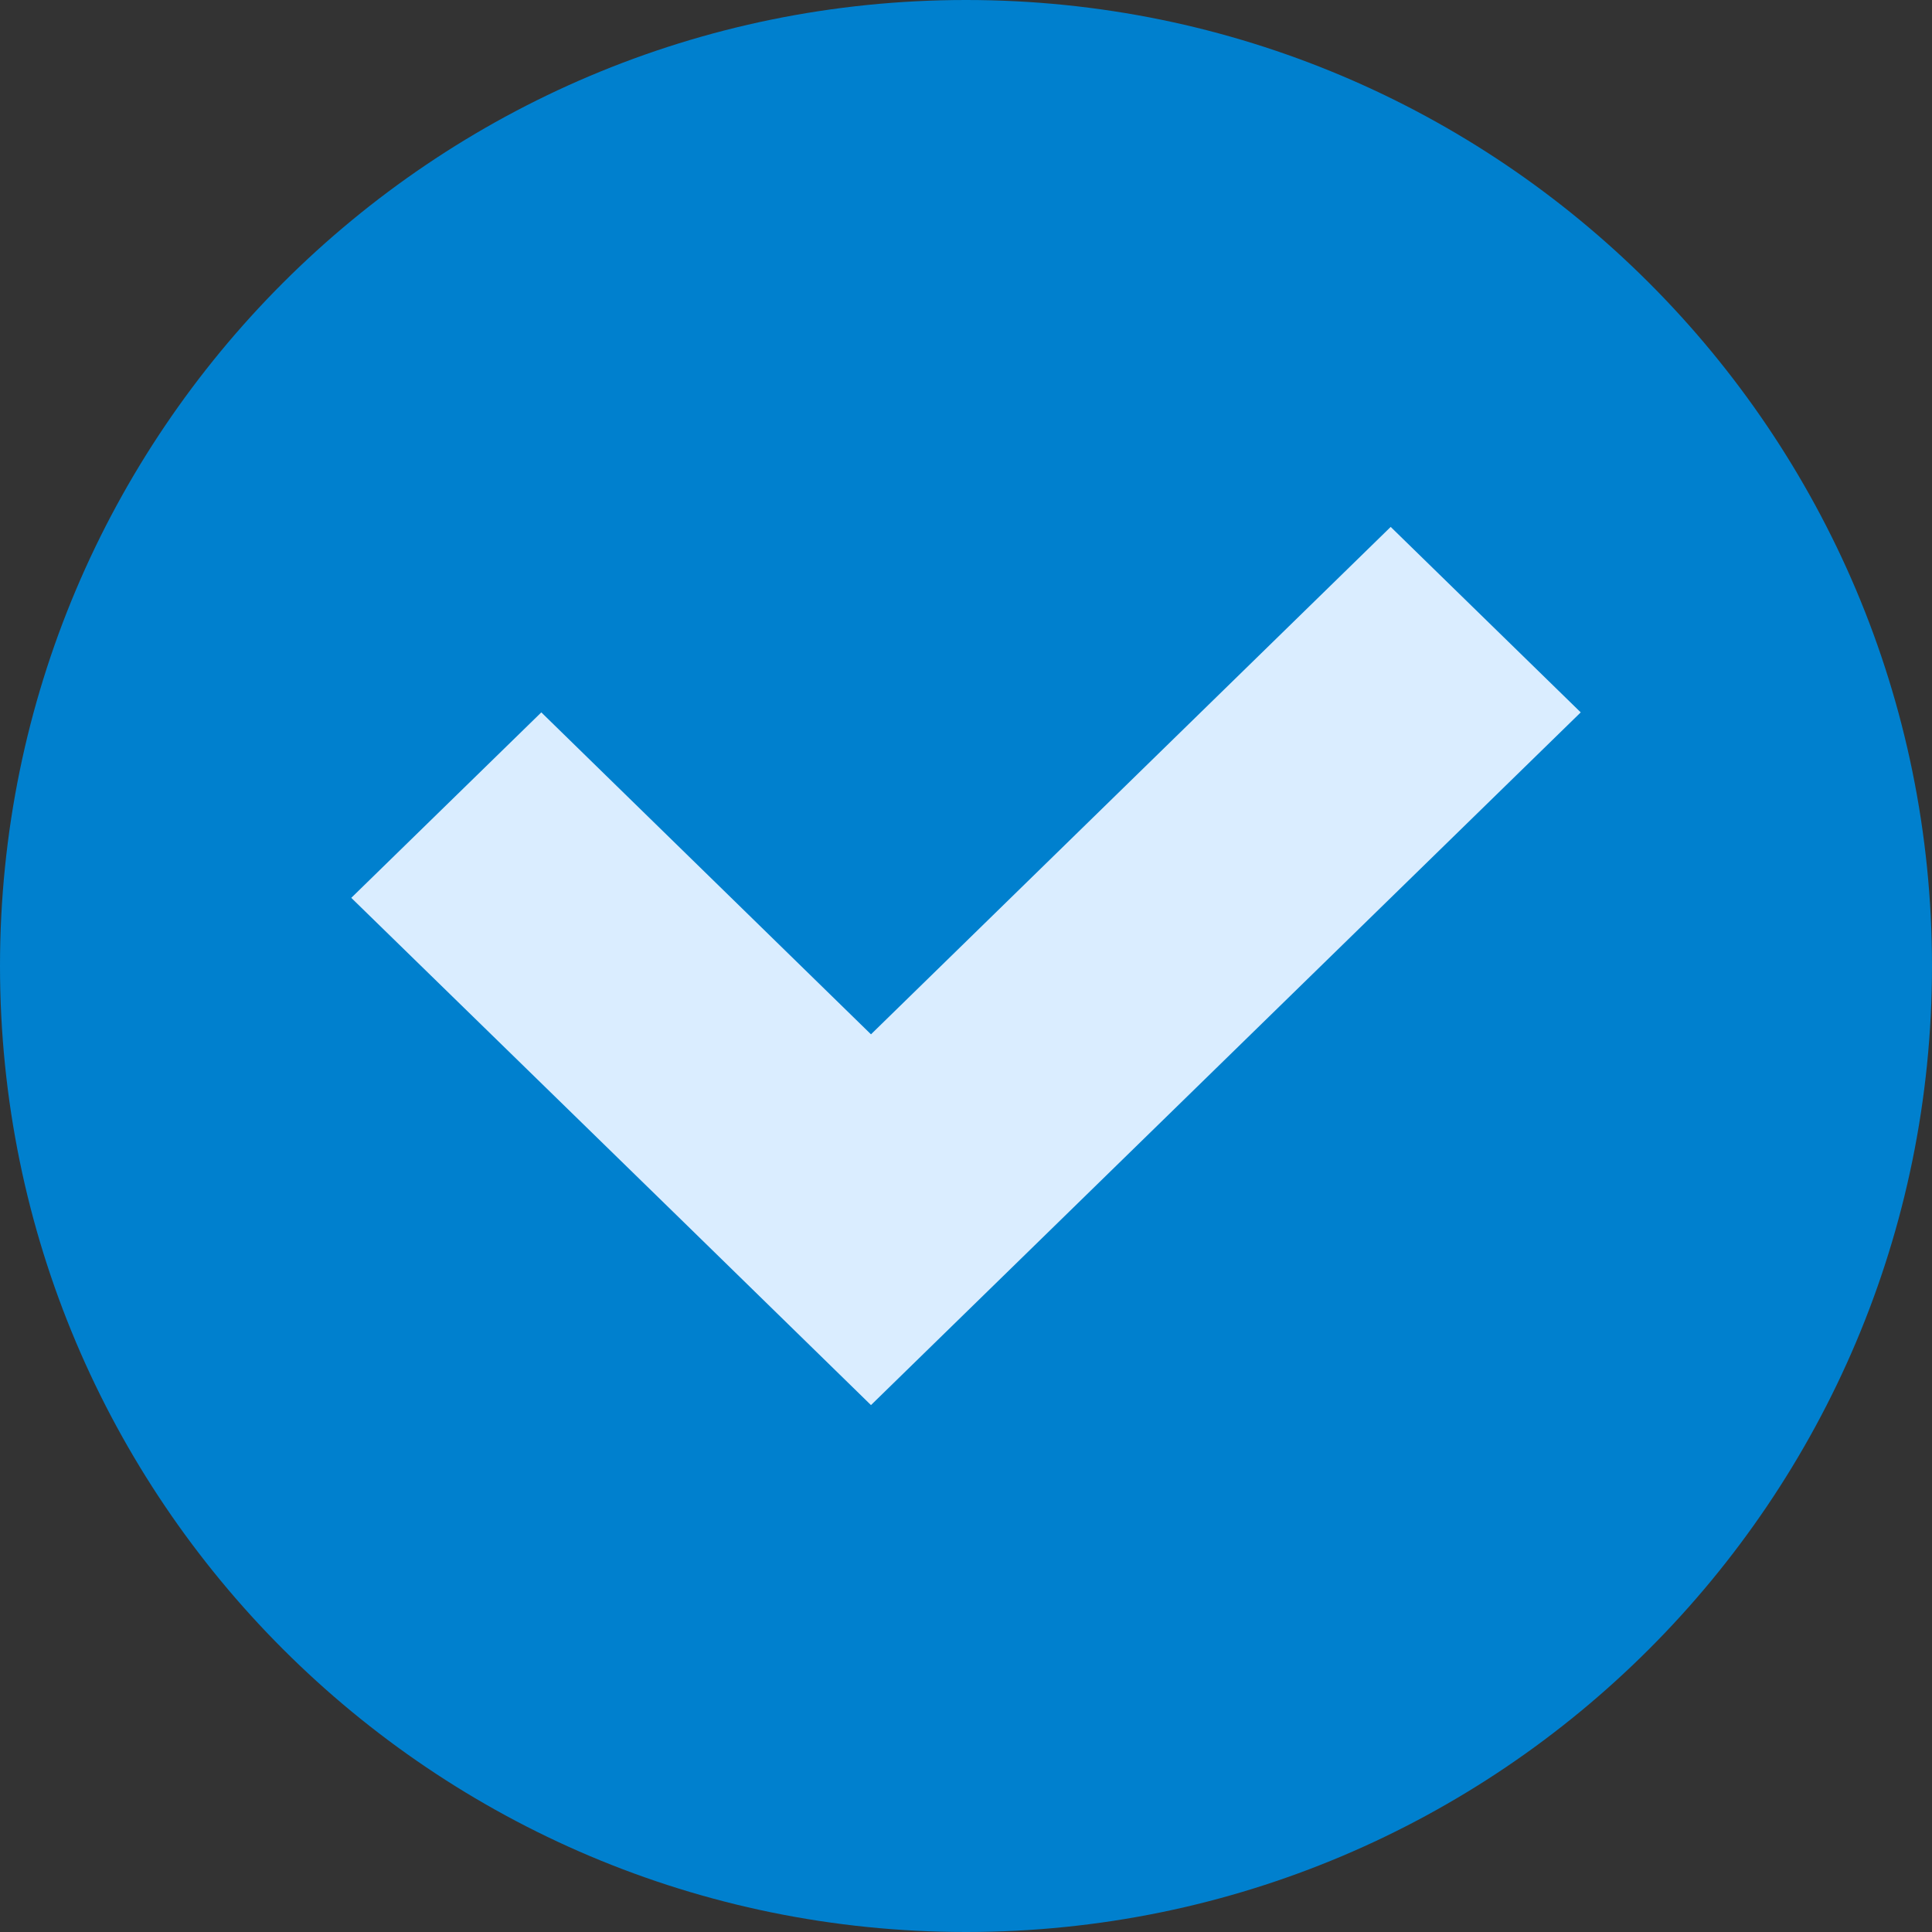 <svg width="11" height="11" viewBox="0 0 11 11" fill="none" xmlns="http://www.w3.org/2000/svg">
<rect x="0" y="0" width="11" height="11" fill="#333333" stroke="none"/>
<path d="M0 5.5C0 2.462 2.462 0 5.5 0C8.538 0 11 2.462 11 5.5C11 8.538 8.538 11 5.5 11C2.462 11 0 8.538 0 5.5Z" fill="#0080CE"/>
<path d="M4.959 5.889L3.082 4.056L2 5.112L3.878 6.944L4.959 8L9 4.056L7.918 3L4.959 5.889Z" fill="#DAEDFF"/>
</svg>
